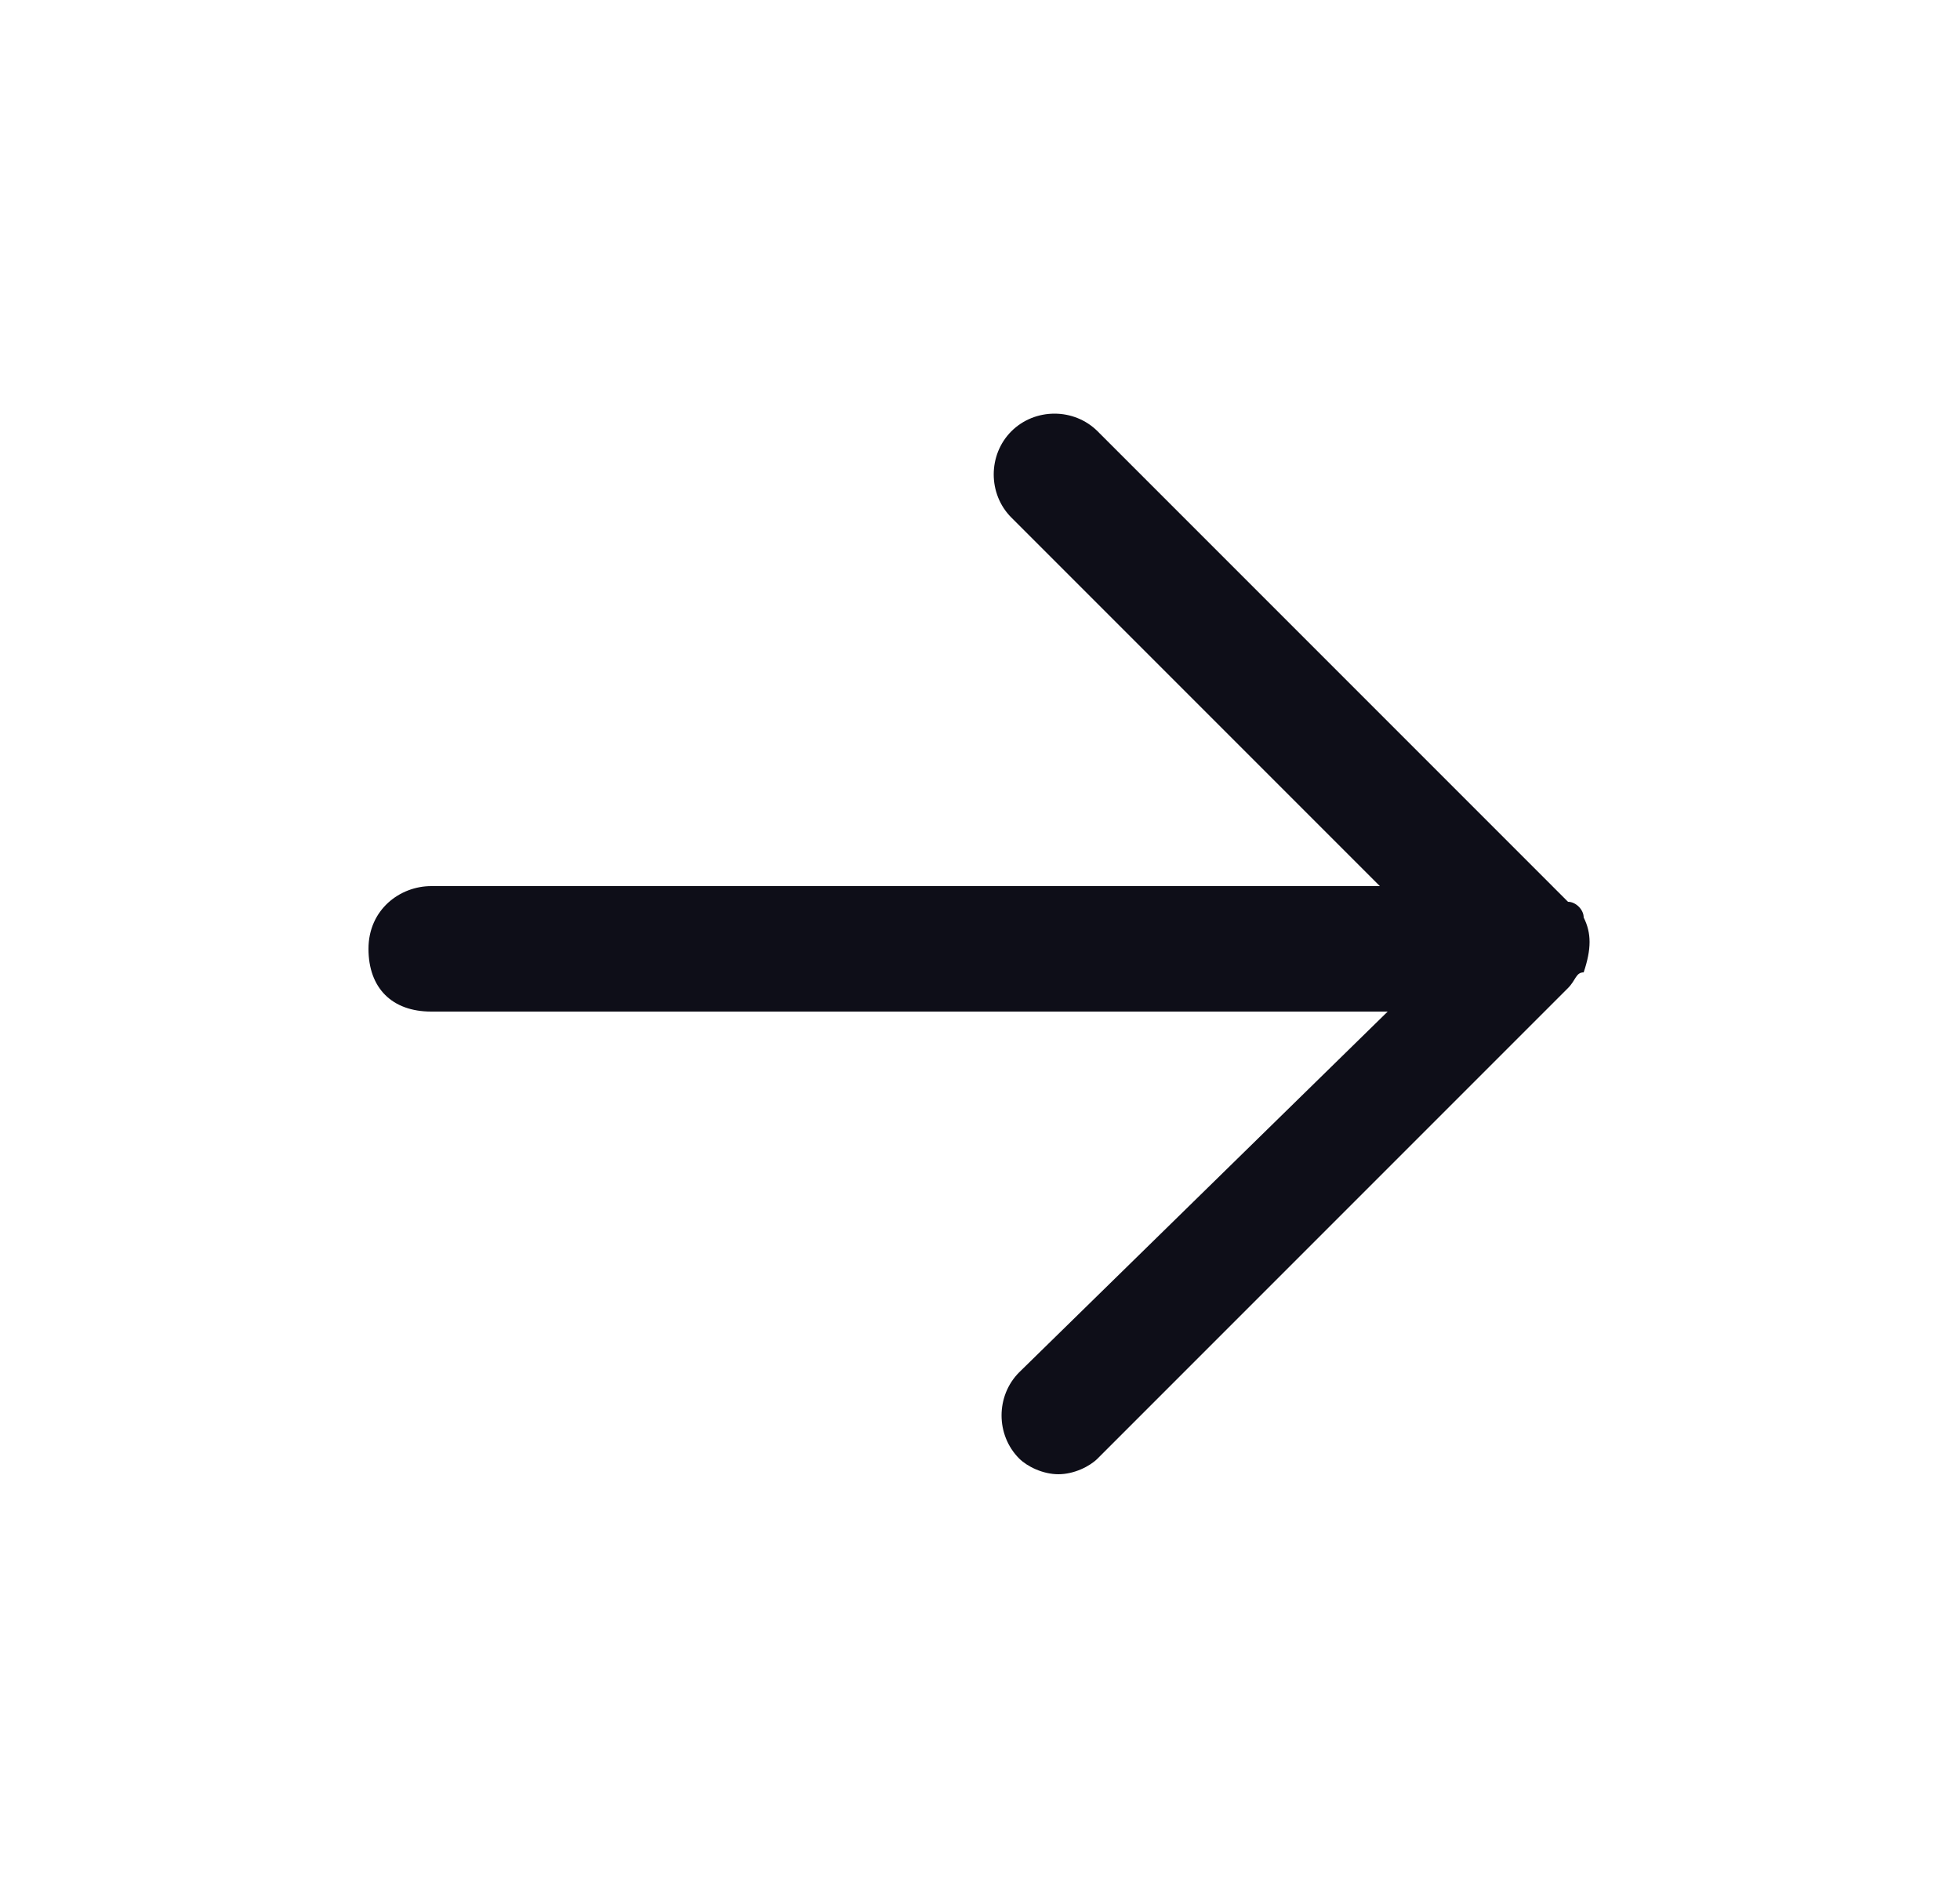 <?xml version="1.0" encoding="utf-8"?>
<!-- Generator: $$$/GeneralStr/196=Adobe Illustrator 27.6.0, SVG Export Plug-In . SVG Version: 6.00 Build 0)  -->
<svg version="1.1" id="Calque_1" xmlns="http://www.w3.org/2000/svg" xmlns:xlink="http://www.w3.org/1999/xlink" x="0px" y="0px"
	 viewBox="0 0 25 24" style="enable-background:new 0 0 25 24;" xml:space="preserve">
<style type="text/css">
	.st0{fill:#0E0E18;}
</style>
<path class="st0" d="M20.2,11.7c0-0.1-0.1-0.2-0.2-0.2l-6-6c-0.3-0.3-0.8-0.3-1.1,0s-0.3,0.8,0,1.1l4.7,4.7H5.5
	c-0.4,0-0.8,0.3-0.8,0.8s0.3,0.8,0.8,0.8h12.2L13,17.5c-0.3,0.3-0.3,0.8,0,1.1c0.1,0.1,0.3,0.2,0.5,0.2s0.4-0.1,0.5-0.2l6-6
	c0.1-0.1,0.1-0.2,0.2-0.2C20.3,12.1,20.3,11.9,20.2,11.7z"/>
</svg>
